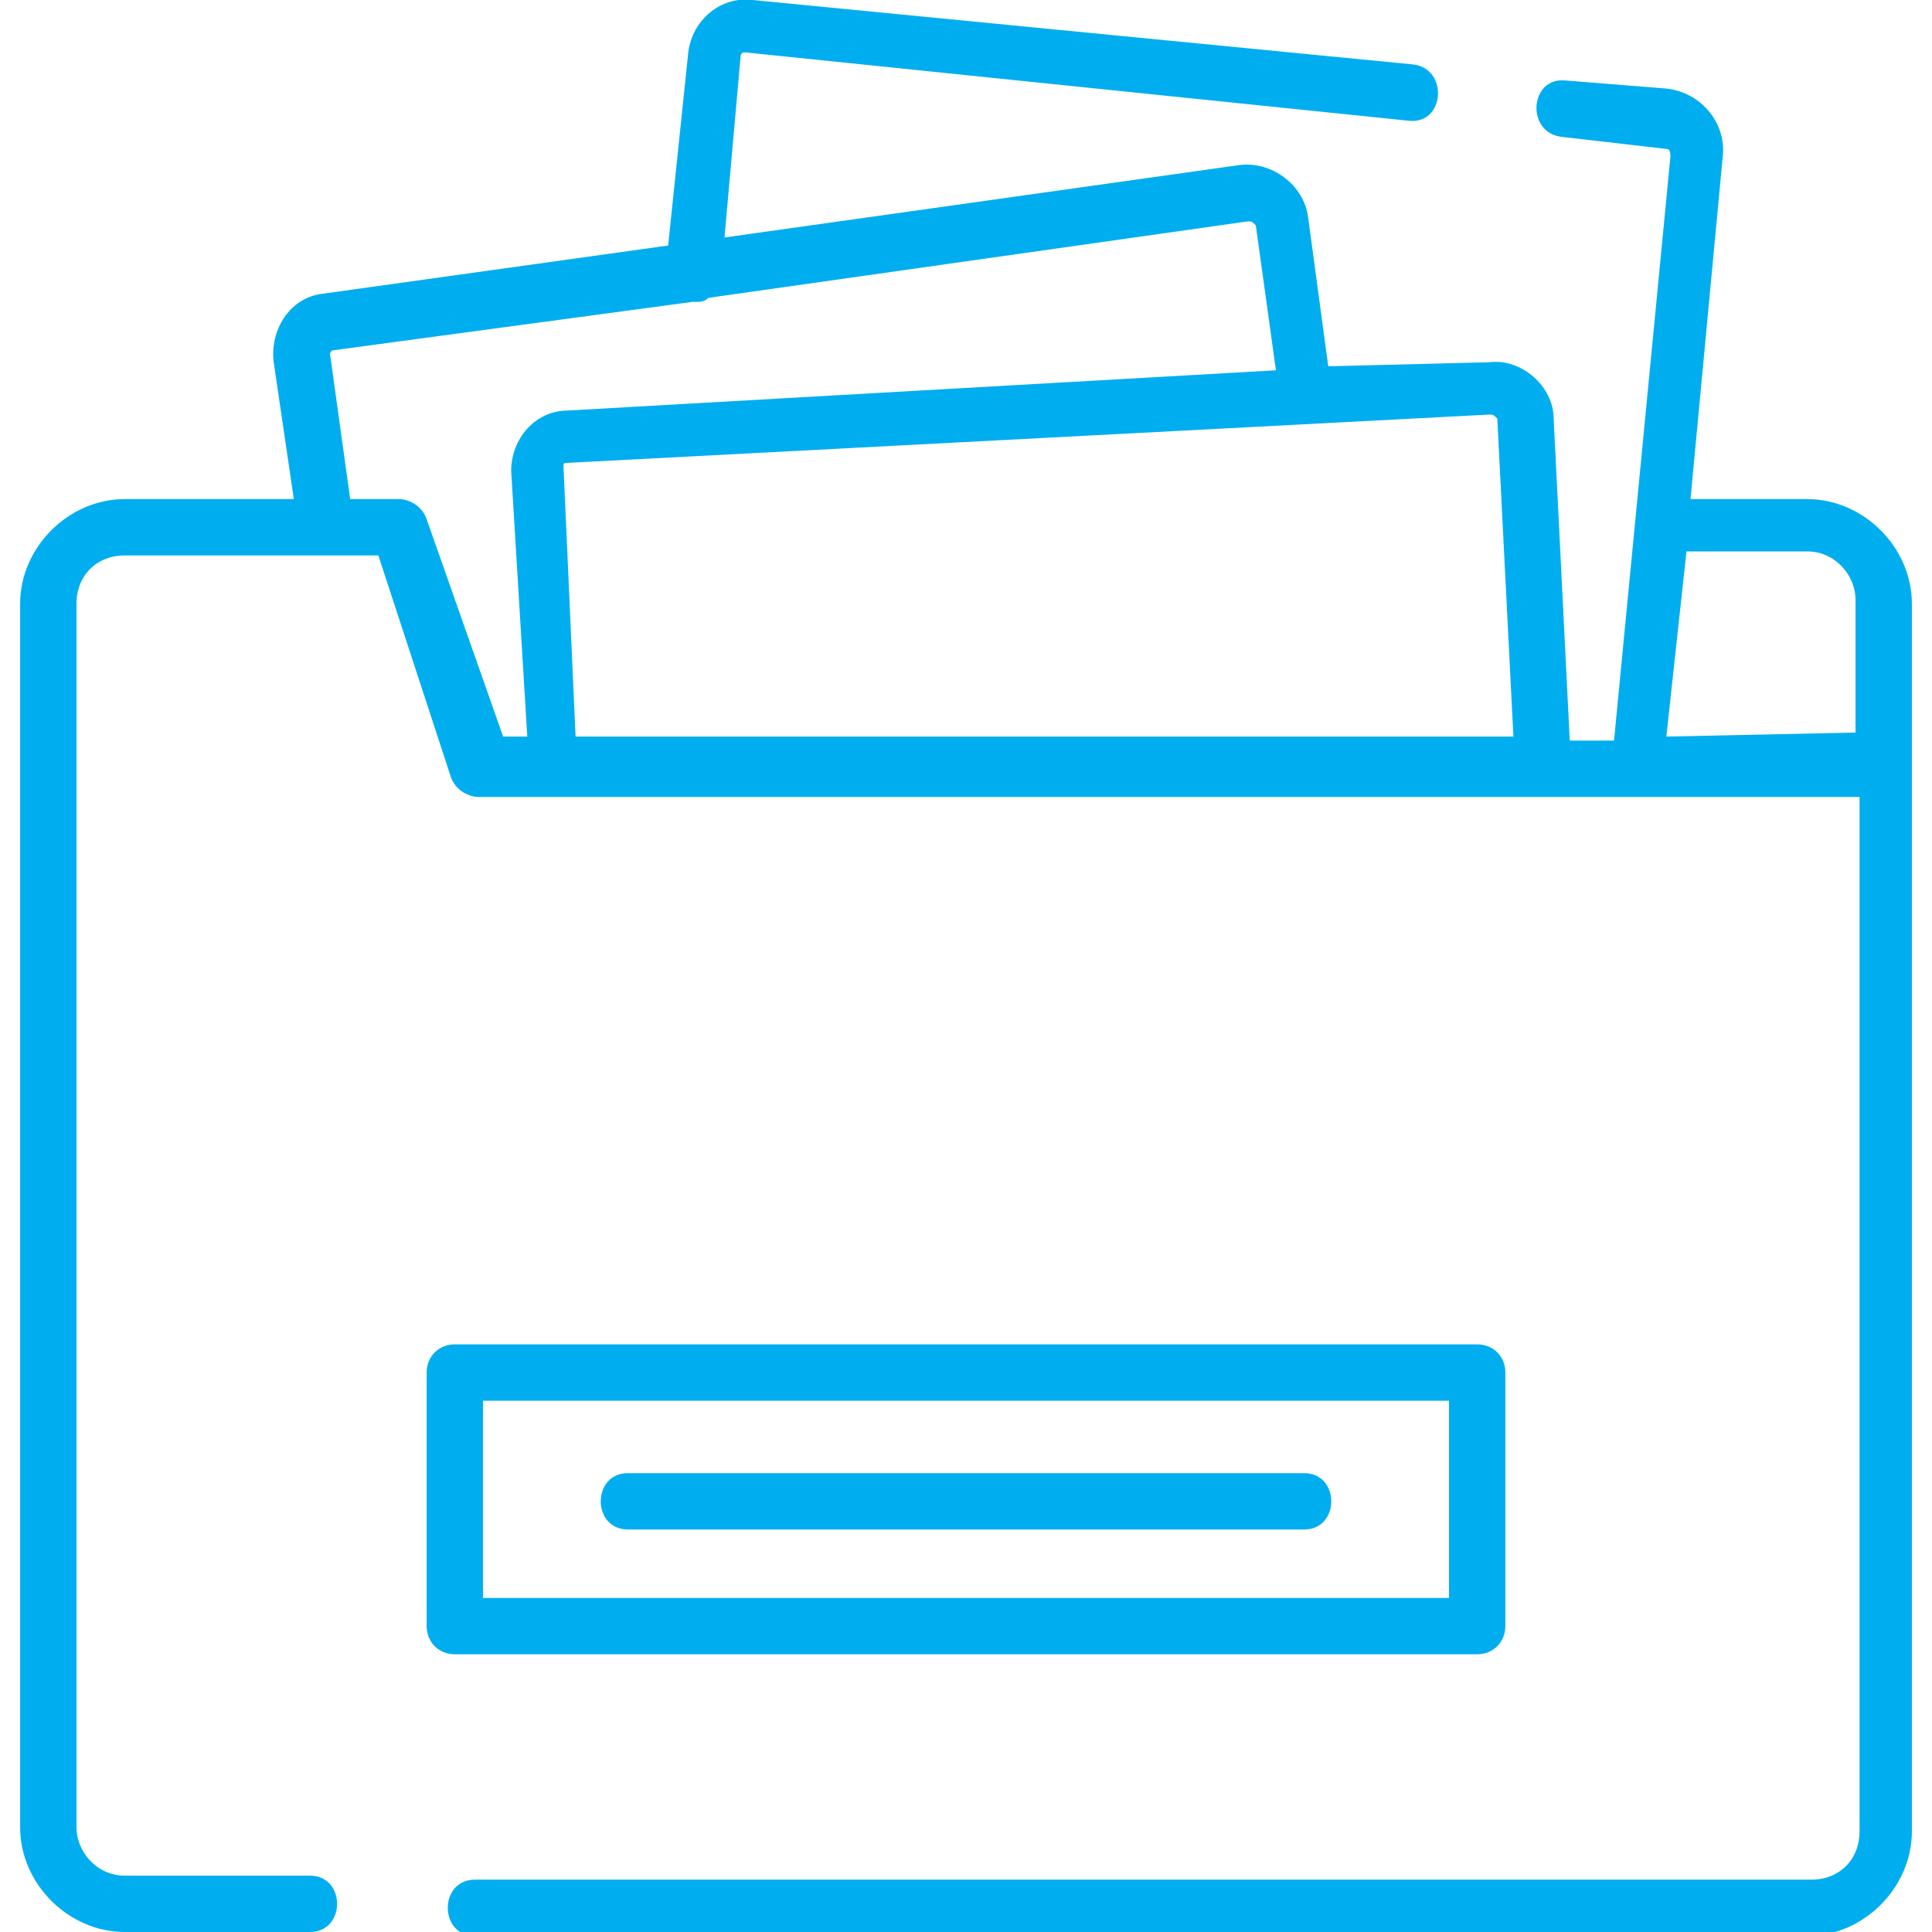 <?xml version="1.0" encoding="UTF-8"?> <svg xmlns="http://www.w3.org/2000/svg" xmlns:xlink="http://www.w3.org/1999/xlink" version="1.1" id="Layer_1" x="0px" y="0px" viewBox="0 0 48 48" style="enable-background:new 0 0 48 48;" xml:space="preserve"> <style type="text/css"> .st0{fill:#00AEEF;} </style> <g> <path class="st0" d="M44.9,12.4H42l0.8-8.5c0.1-0.8-0.5-1.6-1.4-1.7L38.9,2c-0.9-0.1-1,1.3-0.1,1.4l2.6,0.3c0.1,0,0.1,0.1,0.1,0.2 l-1.4,14.5h-1.1l-0.4-8c0-0.8-0.8-1.5-1.6-1.4L33,9.1l-0.5-3.7c-0.1-0.8-0.9-1.4-1.7-1.3L18,5.9l0.4-4.5c0,0,0-0.1,0.1-0.1L35,3 c0.9,0.1,1-1.3,0.1-1.4L18.7,0c-0.8-0.1-1.5,0.5-1.6,1.3l-0.5,4.8L8,7.3C7.2,7.4,6.7,8.2,6.8,9l0.5,3.4H3.1c-1.4,0-2.6,1.2-2.6,2.6 v30.4c0,1.4,1.2,2.6,2.6,2.6h4.6c0.9,0,0.9-1.4,0-1.4H3.1c-0.7,0-1.2-0.6-1.2-1.2V15c0-0.7,0.5-1.2,1.2-1.2h6.3l1.8,5.5 c0.1,0.3,0.4,0.5,0.7,0.5h34.3v25.7c0,0.7-0.5,1.2-1.2,1.2H11.8c-0.9,0-0.9,1.4,0,1.4h33.1c1.4,0,2.6-1.2,2.6-2.6V15 C47.5,13.6,46.3,12.4,44.9,12.4z M37,10.3c0.1,0,0.1,0,0.2,0.1l0.4,7.9H14.3L14,11.6c0-0.1,0-0.1,0.1-0.1L37,10.3z M10.6,12.9 c-0.1-0.3-0.4-0.5-0.7-0.5H8.7L8.2,8.8c0,0,0-0.1,0.1-0.1l8.9-1.2c0,0,0,0,0,0c0,0,0,0,0.1,0c0.1,0,0.2,0,0.3-0.1l13.4-1.9 c0.1,0,0.1,0,0.2,0.1l0.5,3.6l-17.6,1c-0.8,0-1.4,0.7-1.4,1.5l0.4,6.6h-0.6L10.6,12.9z M41.4,18.3l0.5-4.6h3c0.7,0,1.2,0.6,1.2,1.2 v3.3L41.4,18.3L41.4,18.3z"></path> <path class="st0" d="M36.7,41.1c0.4,0,0.7-0.3,0.7-0.7v-6.3c0-0.4-0.3-0.7-0.7-0.7H11.3c-0.4,0-0.7,0.3-0.7,0.7v6.3 c0,0.4,0.3,0.7,0.7,0.7H36.7z M12,34.8h24v4.9H12V34.8z"></path> <path class="st0" d="M32.4,36.6H15.6c-0.9,0-0.9,1.4,0,1.4h16.8C33.3,38,33.3,36.6,32.4,36.6z"></path> </g> </svg> 